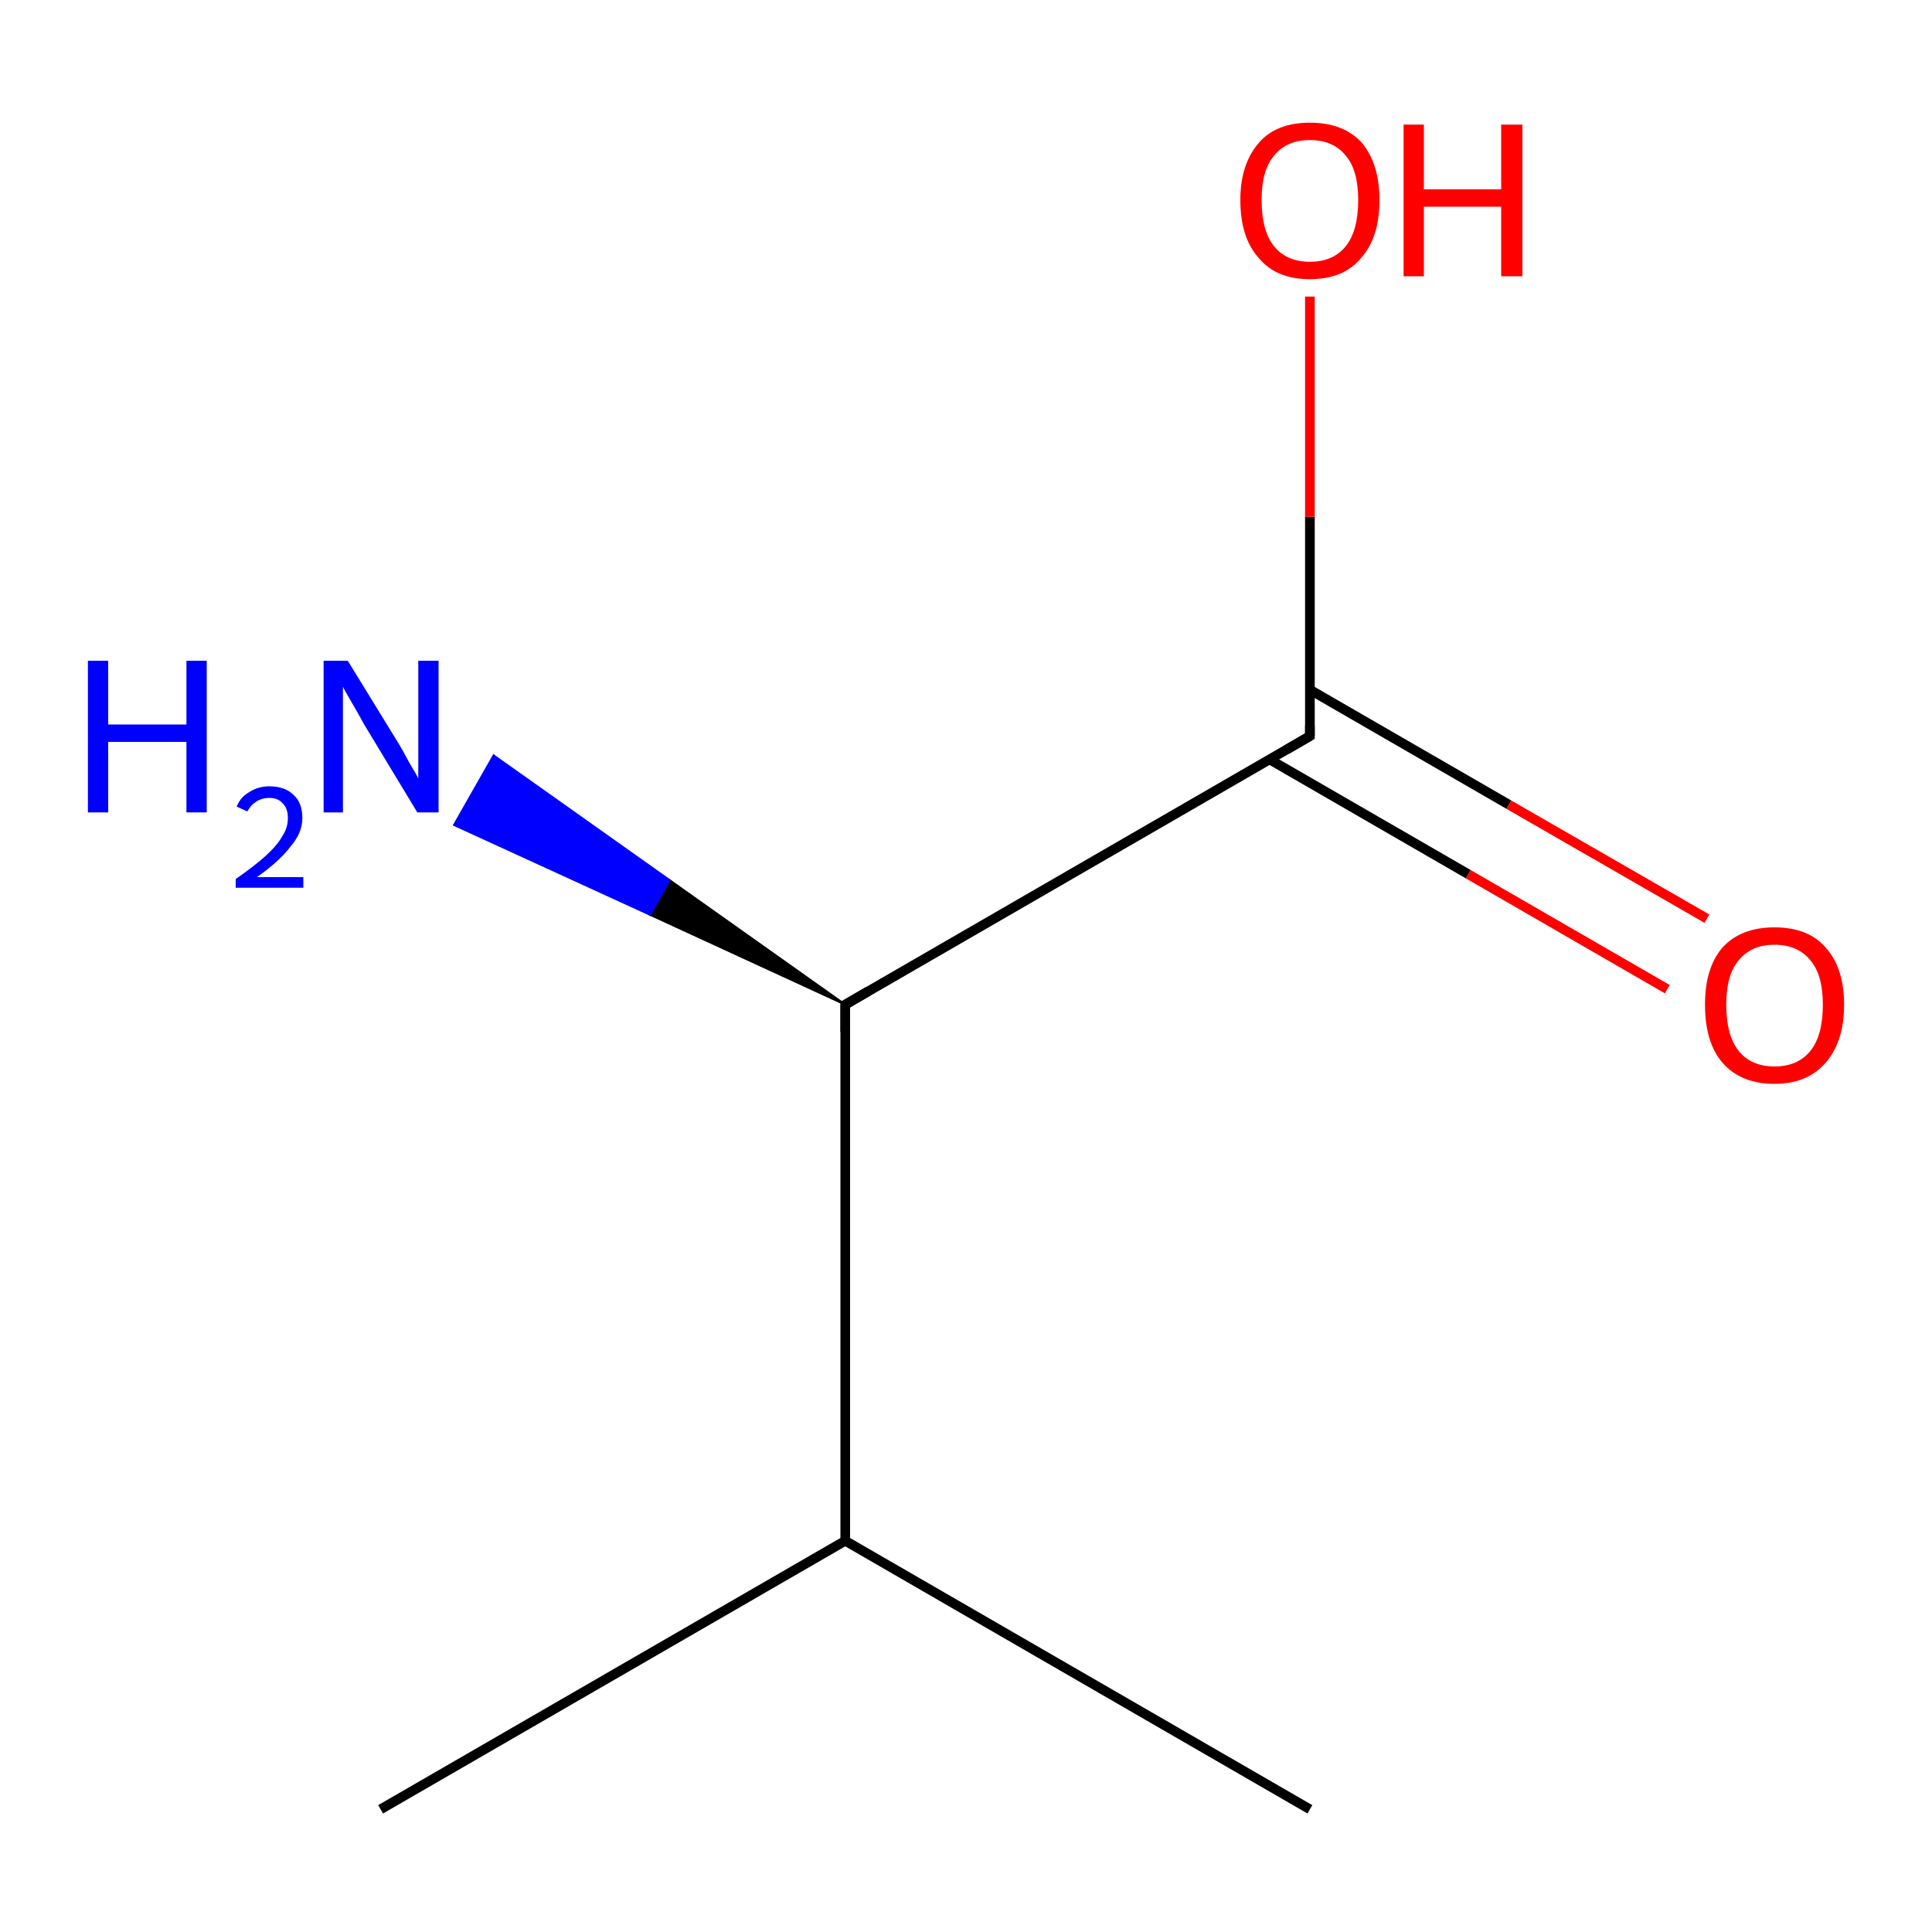 <?xml version='1.0' encoding='iso-8859-1'?>
<svg version='1.1' baseProfile='full'
              xmlns='http://www.w3.org/2000/svg'
                      xmlns:rdkit='http://www.rdkit.org/xml'
                      xmlns:xlink='http://www.w3.org/1999/xlink'
                  xml:space='preserve'
width='200px' height='200px' viewBox='0 0 200 200'>
<!-- END OF HEADER -->
<rect style='opacity:1.0;fill:#FFFFFF;stroke:none' width='200.0' height='200.0' x='0.0' y='0.0'> </rect>
<path class='bond-0 atom-1 atom-0' d='M 87.5,104.0 L 67.3,94.7 L 69.3,91.1 Z' style='fill:#000000;fill-rule:evenodd;fill-opacity:1;stroke:#000000;stroke-width:0.2px;stroke-linecap:butt;stroke-linejoin:miter;stroke-opacity:1;' />
<path class='bond-0 atom-1 atom-0' d='M 67.3,94.7 L 51.1,78.2 L 47.0,85.4 Z' style='fill:#0000FF;fill-rule:evenodd;fill-opacity:1;stroke:#0000FF;stroke-width:0.2px;stroke-linecap:butt;stroke-linejoin:miter;stroke-opacity:1;' />
<path class='bond-0 atom-1 atom-0' d='M 67.3,94.7 L 69.3,91.1 L 51.1,78.2 Z' style='fill:#0000FF;fill-rule:evenodd;fill-opacity:1;stroke:#0000FF;stroke-width:0.2px;stroke-linecap:butt;stroke-linejoin:miter;stroke-opacity:1;' />
<path class='bond-1 atom-1 atom-2' d='M 87.5,104.0 L 87.5,159.5' style='fill:none;fill-rule:evenodd;stroke:#000000;stroke-width:1.0px;stroke-linecap:butt;stroke-linejoin:miter;stroke-opacity:1' />
<path class='bond-2 atom-1 atom-5' d='M 87.5,104.0 L 135.6,76.2' style='fill:none;fill-rule:evenodd;stroke:#000000;stroke-width:1.0px;stroke-linecap:butt;stroke-linejoin:miter;stroke-opacity:1' />
<path class='bond-3 atom-2 atom-3' d='M 87.5,159.5 L 135.6,187.3' style='fill:none;fill-rule:evenodd;stroke:#000000;stroke-width:1.0px;stroke-linecap:butt;stroke-linejoin:miter;stroke-opacity:1' />
<path class='bond-4 atom-2 atom-4' d='M 87.5,159.5 L 39.4,187.3' style='fill:none;fill-rule:evenodd;stroke:#000000;stroke-width:1.0px;stroke-linecap:butt;stroke-linejoin:miter;stroke-opacity:1' />
<path class='bond-5 atom-5 atom-6' d='M 131.4,78.6 L 152.0,90.5' style='fill:none;fill-rule:evenodd;stroke:#000000;stroke-width:1.0px;stroke-linecap:butt;stroke-linejoin:miter;stroke-opacity:1' />
<path class='bond-5 atom-5 atom-6' d='M 152.0,90.5 L 172.6,102.4' style='fill:none;fill-rule:evenodd;stroke:#FF0000;stroke-width:1.0px;stroke-linecap:butt;stroke-linejoin:miter;stroke-opacity:1' />
<path class='bond-5 atom-5 atom-6' d='M 135.6,71.4 L 156.2,83.3' style='fill:none;fill-rule:evenodd;stroke:#000000;stroke-width:1.0px;stroke-linecap:butt;stroke-linejoin:miter;stroke-opacity:1' />
<path class='bond-5 atom-5 atom-6' d='M 156.2,83.3 L 176.7,95.1' style='fill:none;fill-rule:evenodd;stroke:#FF0000;stroke-width:1.0px;stroke-linecap:butt;stroke-linejoin:miter;stroke-opacity:1' />
<path class='bond-6 atom-5 atom-7' d='M 135.6,76.2 L 135.6,53.5' style='fill:none;fill-rule:evenodd;stroke:#000000;stroke-width:1.0px;stroke-linecap:butt;stroke-linejoin:miter;stroke-opacity:1' />
<path class='bond-6 atom-5 atom-7' d='M 135.6,53.5 L 135.6,30.7' style='fill:none;fill-rule:evenodd;stroke:#FF0000;stroke-width:1.0px;stroke-linecap:butt;stroke-linejoin:miter;stroke-opacity:1' />
<path d='M 87.5,106.8 L 87.5,104.0 L 89.9,102.6' style='fill:none;stroke:#000000;stroke-width:1.0px;stroke-linecap:butt;stroke-linejoin:miter;stroke-opacity:1;' />
<path d='M 133.2,77.6 L 135.6,76.2 L 135.6,75.1' style='fill:none;stroke:#000000;stroke-width:1.0px;stroke-linecap:butt;stroke-linejoin:miter;stroke-opacity:1;' />
<path class='atom-0' d='M 9.1 68.4
L 11.2 68.4
L 11.2 75.0
L 19.3 75.0
L 19.3 68.4
L 21.4 68.4
L 21.4 84.1
L 19.3 84.1
L 19.3 76.8
L 11.2 76.8
L 11.2 84.1
L 9.1 84.1
L 9.1 68.4
' fill='#0000FF'/>
<path class='atom-0' d='M 24.5 83.5
Q 24.9 82.5, 25.8 82.0
Q 26.7 81.4, 27.9 81.4
Q 29.5 81.4, 30.4 82.3
Q 31.3 83.1, 31.3 84.7
Q 31.3 86.2, 30.1 87.6
Q 29.0 89.1, 26.6 90.8
L 31.4 90.8
L 31.4 91.9
L 24.4 91.9
L 24.4 91.0
Q 26.4 89.6, 27.5 88.6
Q 28.7 87.5, 29.2 86.6
Q 29.8 85.7, 29.8 84.7
Q 29.8 83.7, 29.3 83.2
Q 28.8 82.6, 27.9 82.6
Q 27.1 82.6, 26.5 83.0
Q 26.0 83.3, 25.6 84.0
L 24.5 83.5
' fill='#0000FF'/>
<path class='atom-0' d='M 36.0 68.4
L 41.1 76.7
Q 41.6 77.5, 42.4 79.0
Q 43.3 80.5, 43.3 80.6
L 43.3 68.4
L 45.4 68.4
L 45.4 84.1
L 43.2 84.1
L 37.7 75.0
Q 37.1 73.9, 36.4 72.7
Q 35.7 71.5, 35.5 71.1
L 35.5 84.1
L 33.5 84.1
L 33.5 68.4
L 36.0 68.4
' fill='#0000FF'/>
<path class='atom-6' d='M 176.5 104.0
Q 176.5 100.2, 178.3 98.1
Q 180.2 96.0, 183.7 96.0
Q 187.2 96.0, 189.0 98.1
Q 190.9 100.2, 190.9 104.0
Q 190.9 107.8, 189.0 110.0
Q 187.1 112.2, 183.7 112.2
Q 180.2 112.2, 178.3 110.0
Q 176.5 107.9, 176.5 104.0
M 183.7 110.4
Q 186.1 110.4, 187.4 108.8
Q 188.7 107.2, 188.7 104.0
Q 188.7 100.9, 187.4 99.4
Q 186.1 97.8, 183.7 97.8
Q 181.3 97.8, 180.0 99.4
Q 178.7 100.9, 178.7 104.0
Q 178.7 107.2, 180.0 108.8
Q 181.3 110.4, 183.7 110.4
' fill='#FF0000'/>
<path class='atom-7' d='M 128.4 20.7
Q 128.4 17.0, 130.3 14.8
Q 132.1 12.7, 135.6 12.7
Q 139.1 12.7, 141.0 14.8
Q 142.8 17.0, 142.8 20.7
Q 142.8 24.6, 140.9 26.7
Q 139.1 28.9, 135.6 28.9
Q 132.1 28.9, 130.3 26.7
Q 128.4 24.6, 128.4 20.7
M 135.6 27.1
Q 138.0 27.1, 139.3 25.5
Q 140.6 23.9, 140.6 20.7
Q 140.6 17.6, 139.3 16.1
Q 138.0 14.5, 135.6 14.5
Q 133.2 14.5, 131.9 16.1
Q 130.6 17.6, 130.6 20.7
Q 130.6 23.9, 131.9 25.5
Q 133.2 27.1, 135.6 27.1
' fill='#FF0000'/>
<path class='atom-7' d='M 145.3 12.9
L 147.4 12.9
L 147.4 19.6
L 155.4 19.6
L 155.4 12.9
L 157.6 12.9
L 157.6 28.6
L 155.4 28.6
L 155.4 21.4
L 147.4 21.4
L 147.4 28.6
L 145.3 28.6
L 145.3 12.9
' fill='#FF0000'/>
</svg>
